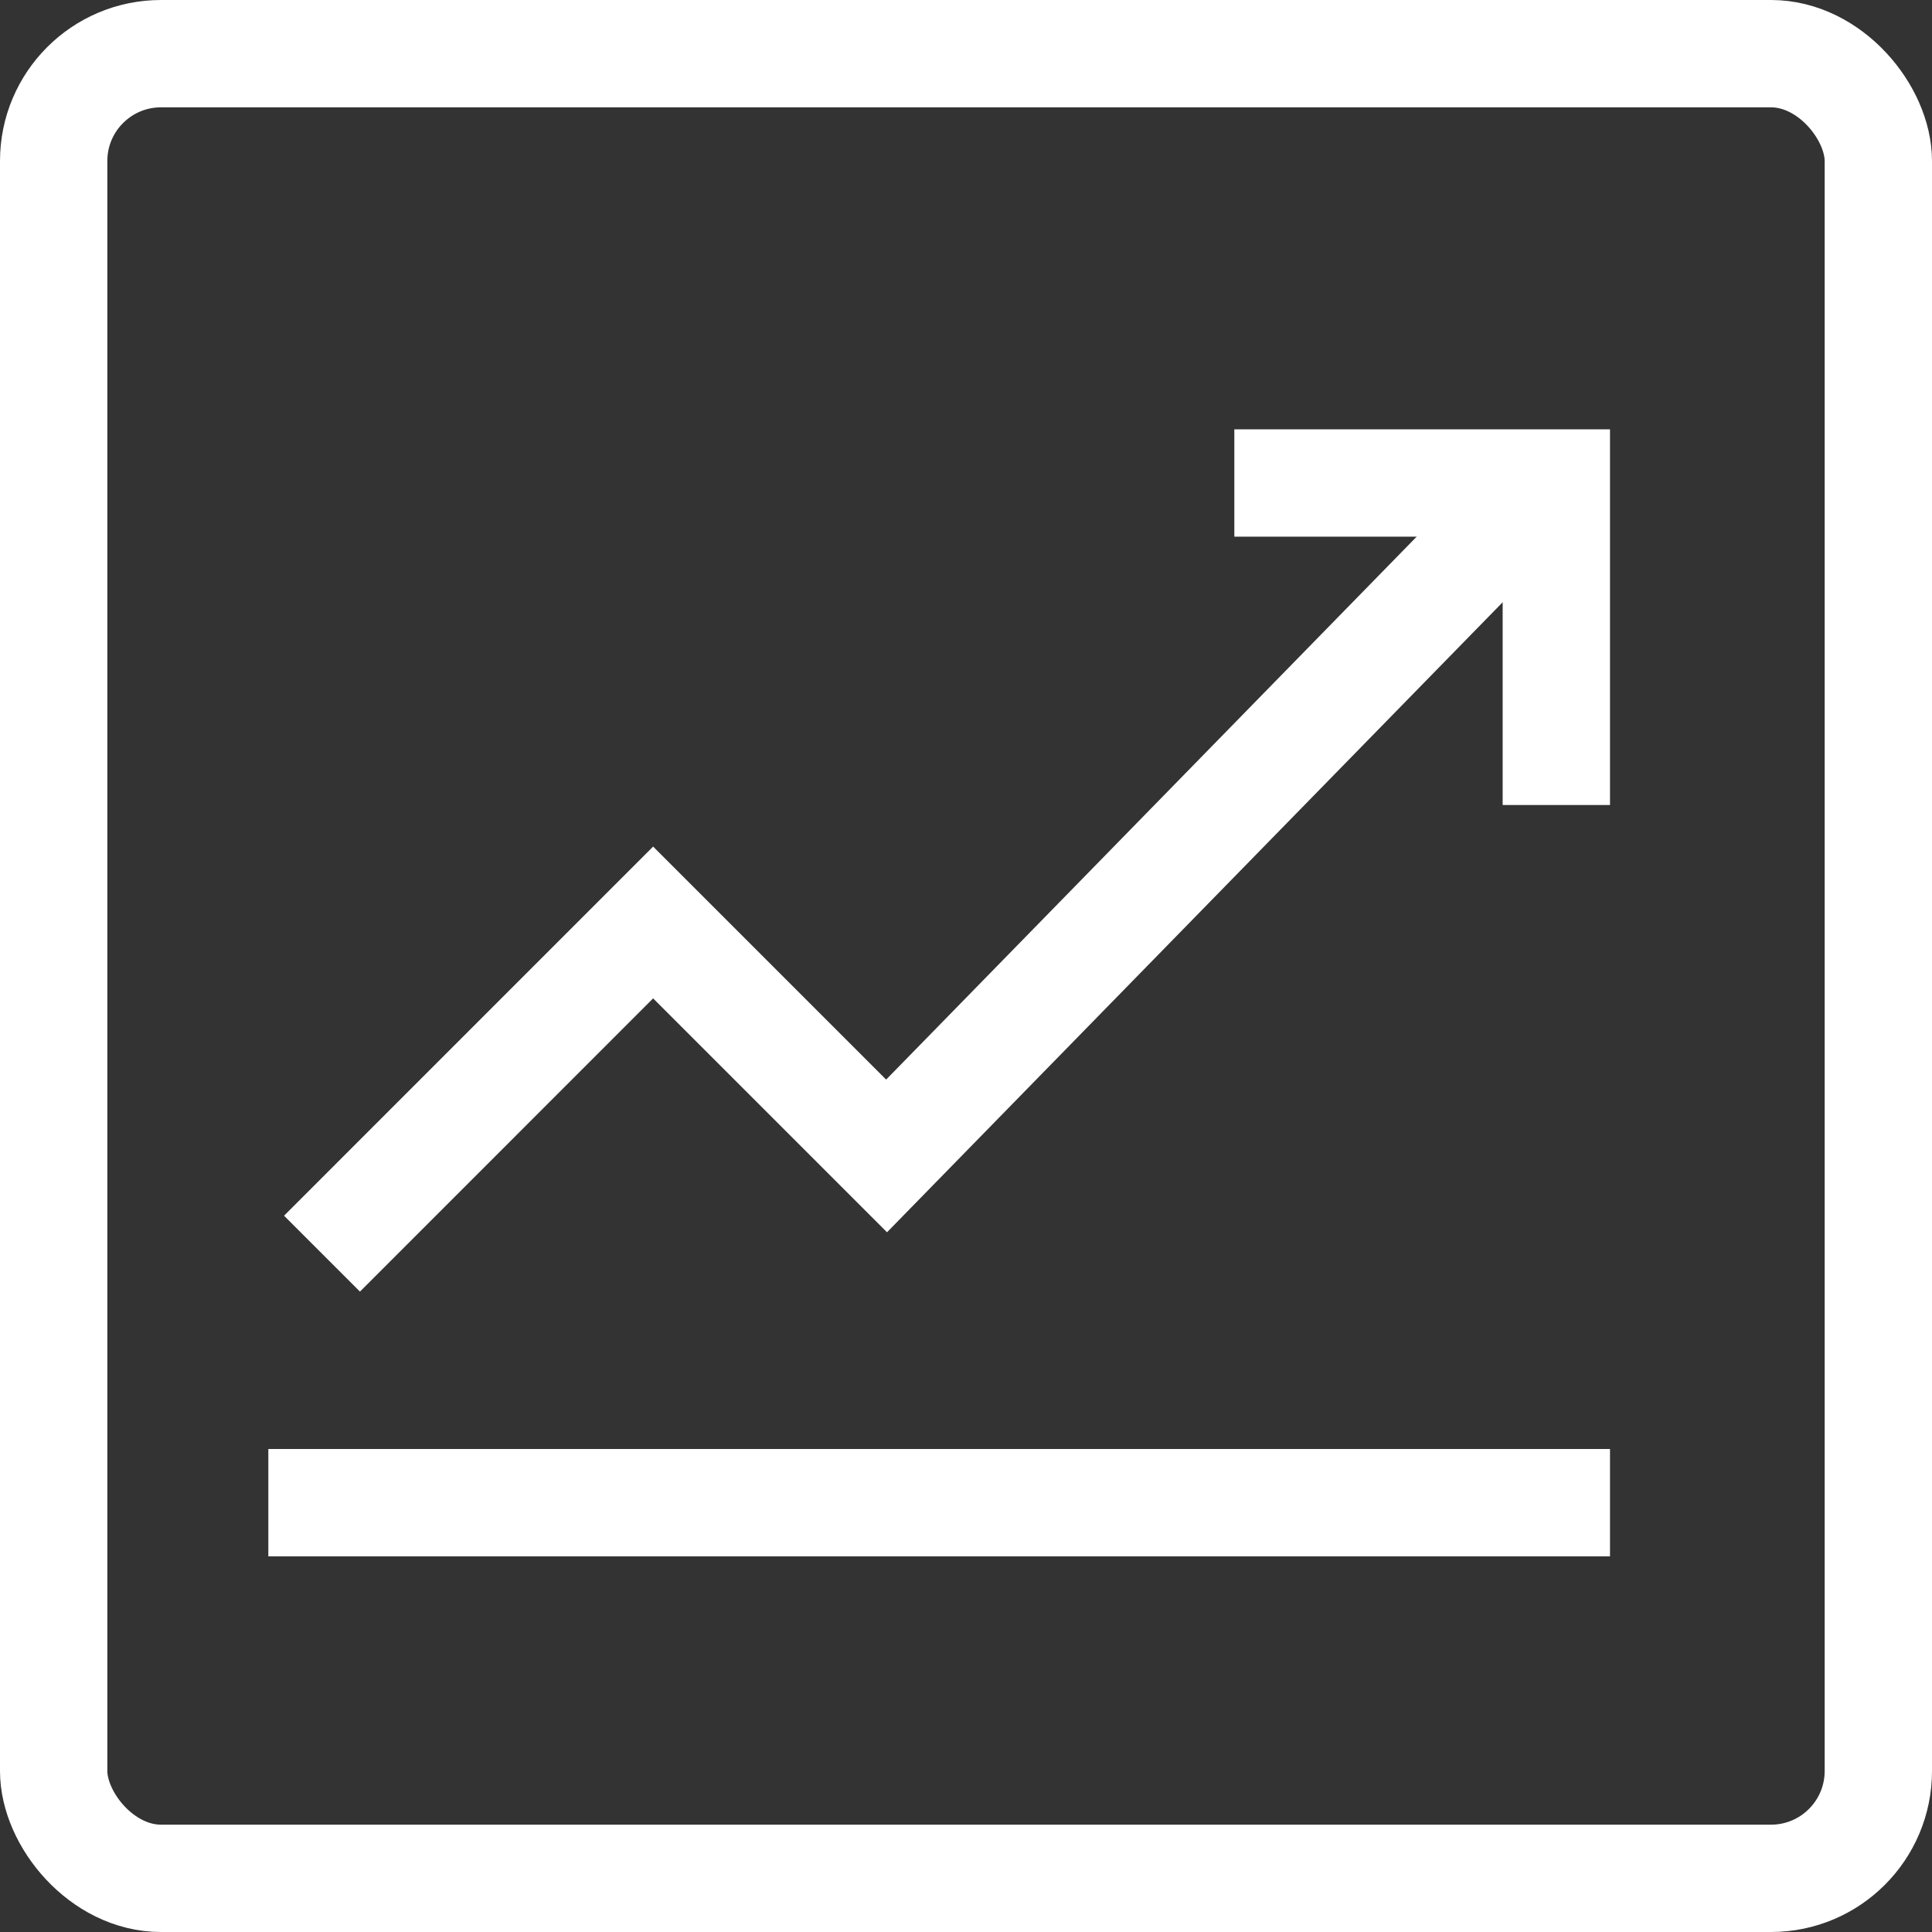 <svg width="36" height="36" viewBox="0 0 36 36" xmlns="http://www.w3.org/2000/svg"><rect x="0" y="0" width="36" height="36" fill="#333333" stroke="none"/><title>Group 7</title><g transform="translate(1 1)" fill="none" fill-rule="evenodd"><rect stroke="#FFF" stroke-width="2" width="34" height="34" rx="2"/><path fill="#FFF" d="M4 26h25v2H4z"/><path stroke="#FFF" stroke-width="2" d="M5 22.36l6.17-6.171 4.35 4.35L27.045 8.745"/><path stroke="#FFF" stroke-width="2" d="M22 8h6v6"/></g></svg>